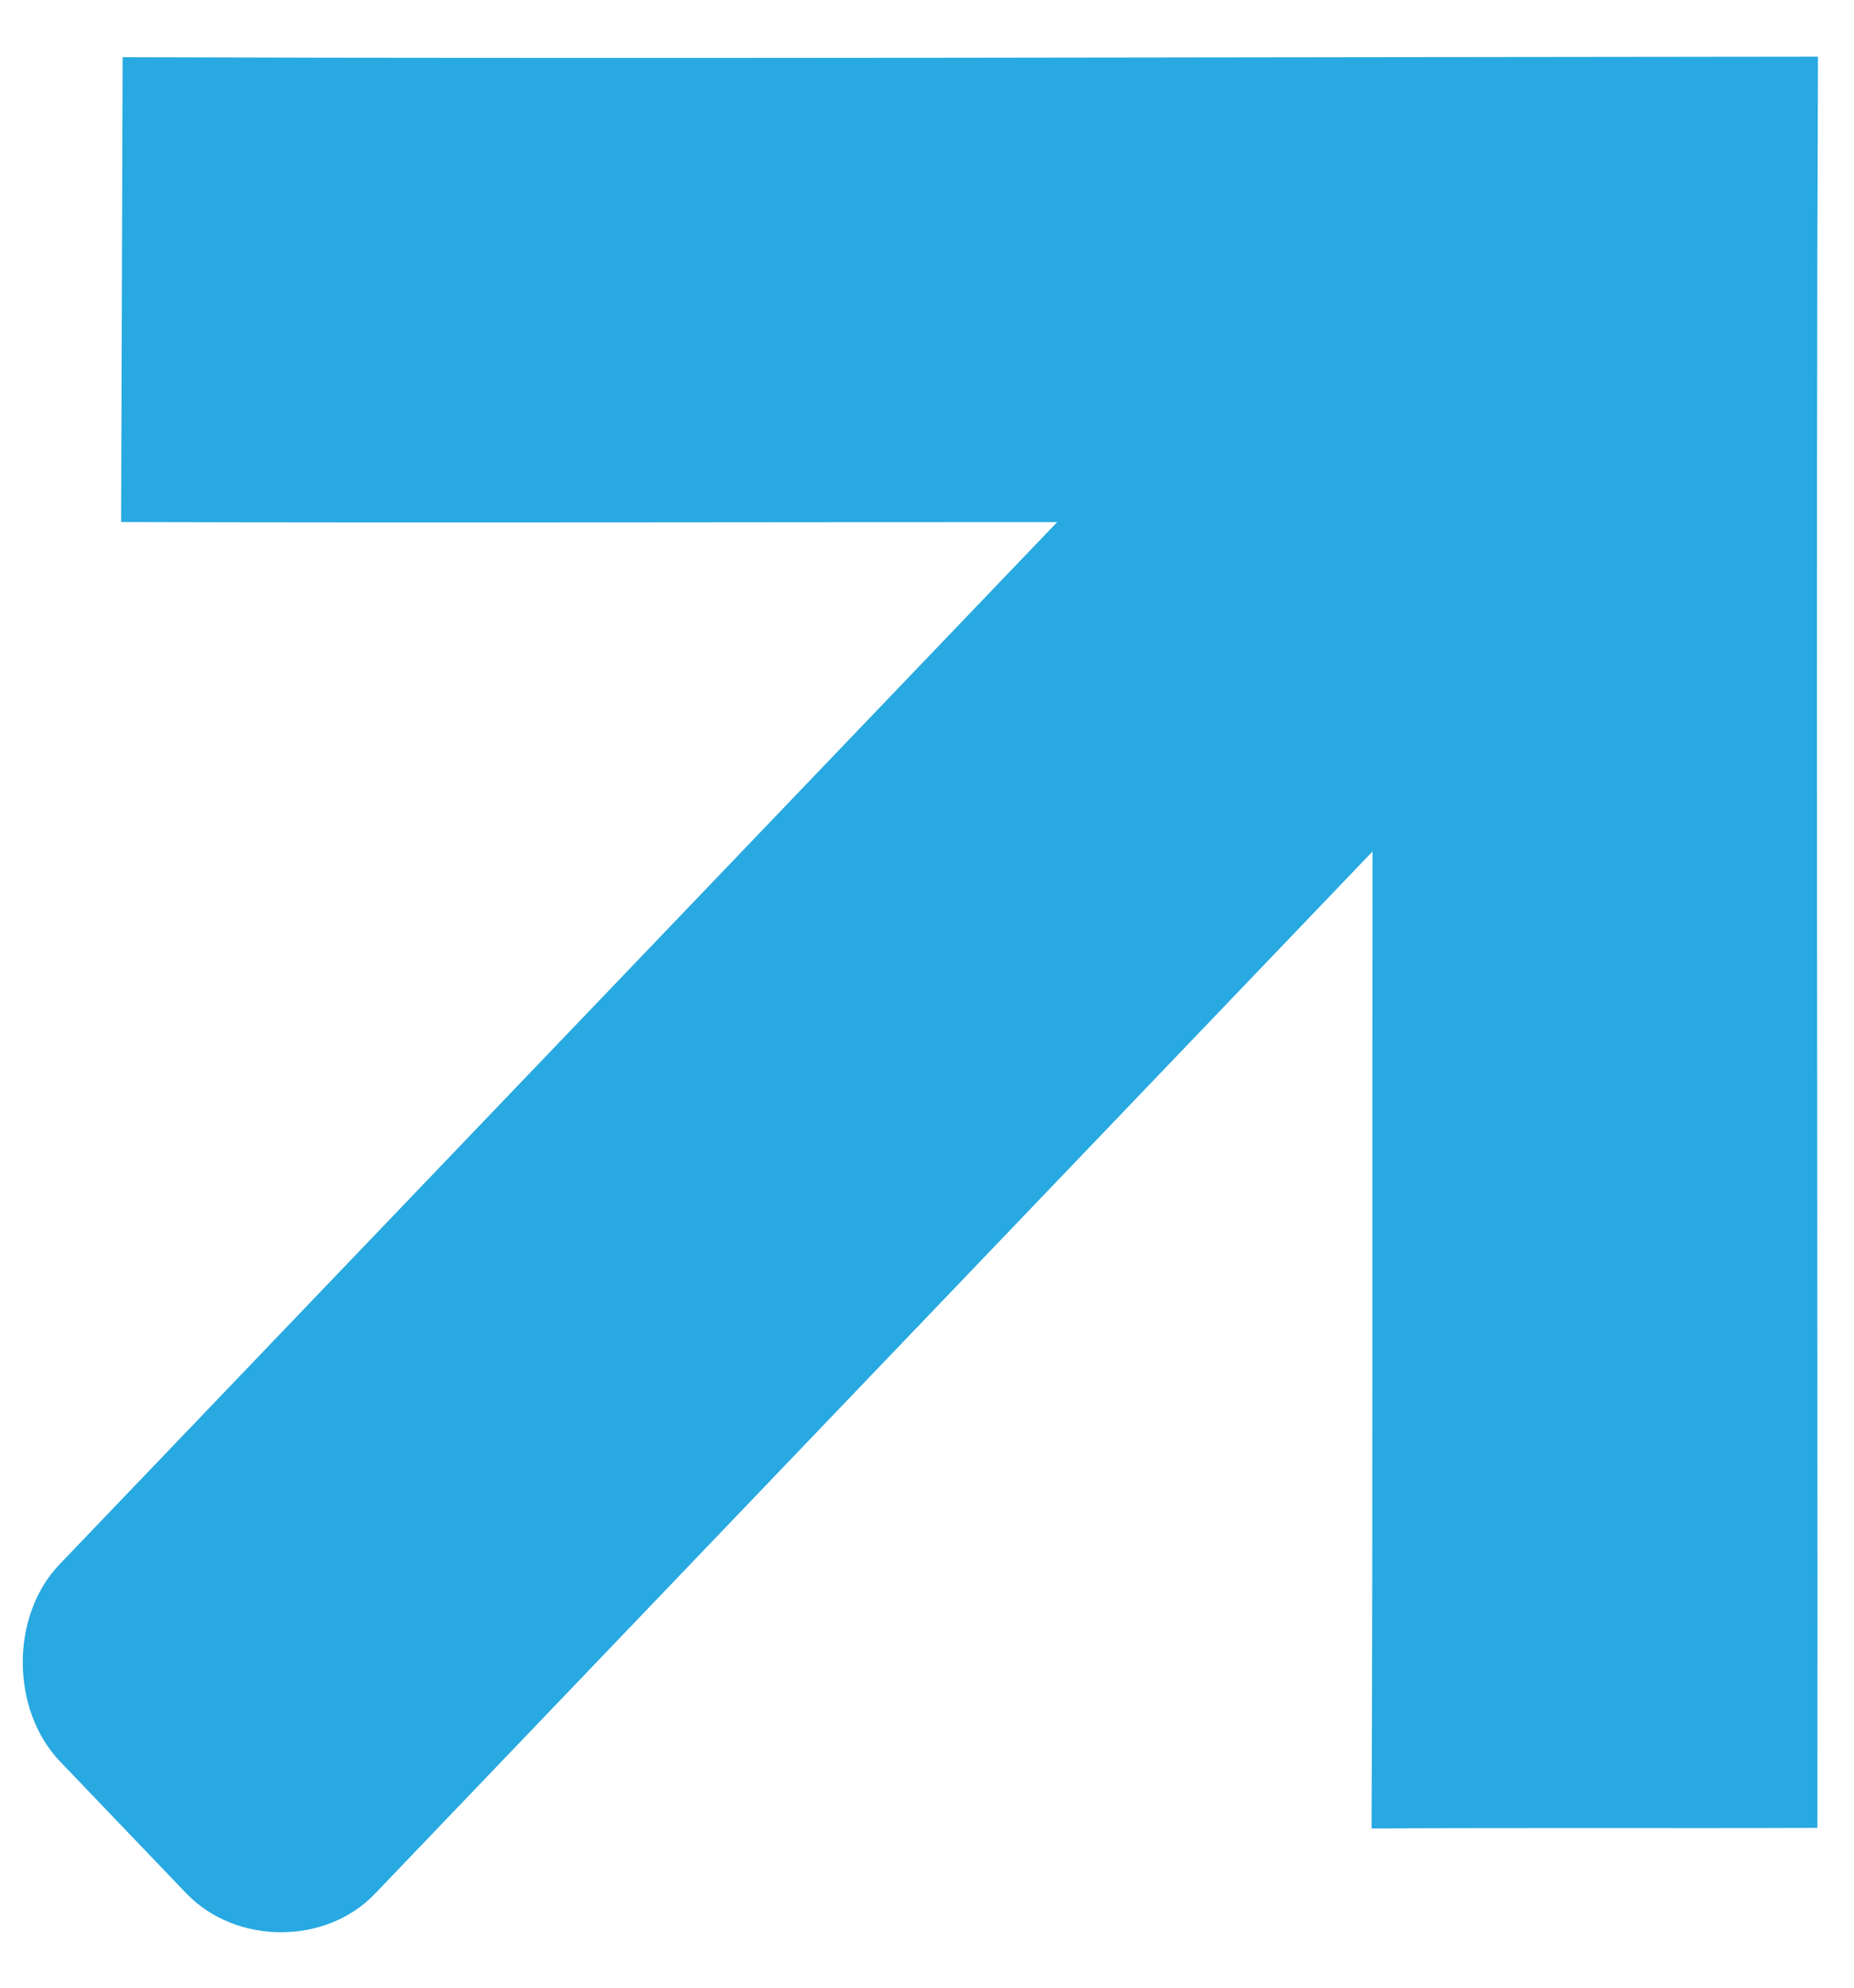<svg width="28" height="30" viewBox="0 0 28 30" fill="none" xmlns="http://www.w3.org/2000/svg">
<path d="M27.448 27.588C27.455 17.922 27.422 9.459 27.456 0.855C18.205 0.862 10.079 0.89 1.852 0.863C1.842 3.425 1.839 5.387 1.829 7.879C6.677 7.893 11.758 7.879 15.966 7.88L0.898 23.612C0.155 24.388 0.16 25.805 0.907 26.586L2.812 28.575C3.56 29.356 4.917 29.36 5.66 28.585L20.728 12.852C20.721 17.767 20.735 22.682 20.714 27.597C22.982 27.584 25.451 27.597 27.448 27.588Z" fill="#28A9E1"/>
</svg>
